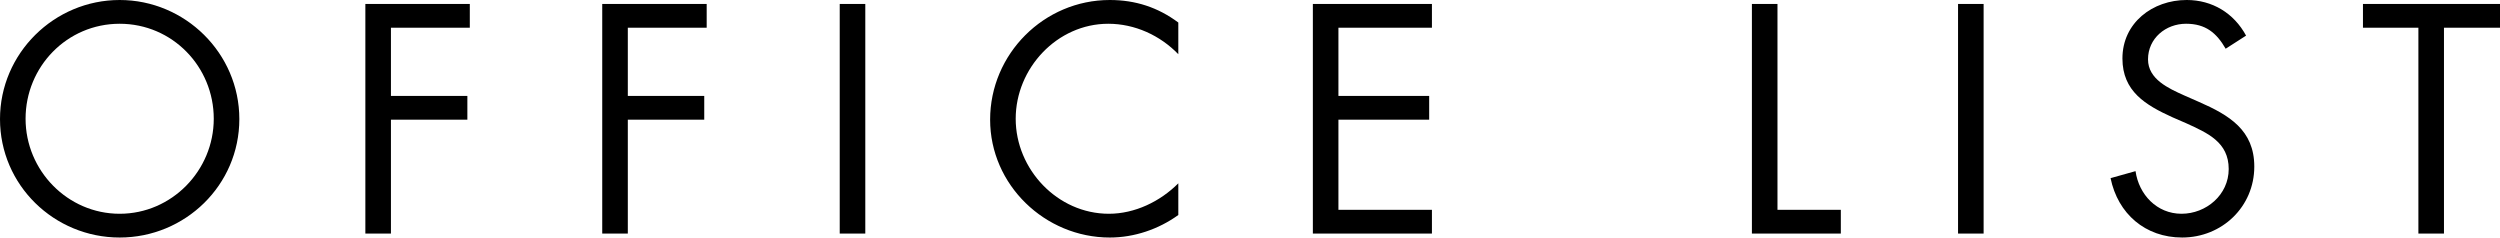 <?xml version="1.0" encoding="utf-8"?>
<!-- Generator: Adobe Illustrator 16.0.0, SVG Export Plug-In . SVG Version: 6.00 Build 0)  -->
<!DOCTYPE svg PUBLIC "-//W3C//DTD SVG 1.1//EN" "http://www.w3.org/Graphics/SVG/1.1/DTD/svg11.dtd">
<svg version="1.1" id="レイヤー_1" xmlns="http://www.w3.org/2000/svg" xmlns:xlink="http://www.w3.org/1999/xlink" x="0px"
	 y="0px" width="270.964px" height="25.744px" viewBox="0 0 270.964 25.744" enable-background="new 0 0 270.964 25.744"
	 xml:space="preserve">
<path d="M25.941,12.905c0,7.162-5.874,12.839-12.97,12.839C5.875,25.744,0,20.067,0,12.905C0,5.776,5.875,0,12.971,0
	C20.067,0,25.941,5.776,25.941,12.905 M2.772,12.872c0,5.611,4.555,10.297,10.199,10.297c5.643,0,10.198-4.686,10.198-10.297
	c0-5.644-4.488-10.297-10.198-10.297C7.261,2.575,2.772,7.228,2.772,12.872"/>
<polygon points="42.372,3.004 42.372,10.397 50.656,10.397 50.656,12.971 42.372,12.971 42.372,25.315 39.6,25.315 39.6,0.429 
	50.92,0.429 50.92,3.004 "/>
<polygon points="68.046,3.004 68.046,10.397 76.33,10.397 76.33,12.971 68.046,12.971 68.046,25.315 65.274,25.315 65.274,0.429 
	76.594,0.429 76.594,3.004 "/>
<rect x="91.014" y="0.429" width="2.772" height="24.886"/>
<path d="M127.712,5.875c-1.98-2.046-4.72-3.3-7.591-3.3c-5.545,0-10.034,4.819-10.034,10.297c0,5.479,4.522,10.297,10.1,10.297
	c2.805,0,5.545-1.319,7.525-3.3v3.433c-2.146,1.551-4.786,2.442-7.426,2.442c-7.031,0-12.971-5.71-12.971-12.773
	C107.315,5.842,113.157,0,120.286,0c2.772,0,5.215,0.792,7.426,2.443V5.875z"/>
<polygon points="142.295,0.429 155.2,0.429 155.2,3.004 145.066,3.004 145.066,10.397 154.902,10.397 154.902,12.971 
	145.066,12.971 145.066,22.741 155.2,22.741 155.2,25.315 142.295,25.315 "/>
<polygon points="192.653,22.741 199.519,22.741 199.519,25.315 189.881,25.315 189.881,0.429 192.653,0.429 "/>
<rect x="212.224" y="0.429" width="2.771" height="24.886"/>
<path d="M241.23,5.281c-0.99-1.716-2.178-2.707-4.29-2.707c-2.212,0-4.126,1.584-4.126,3.862c0,2.145,2.212,3.136,3.895,3.894
	l1.65,0.726c3.234,1.42,5.974,3.037,5.974,6.997c0,4.357-3.499,7.691-7.822,7.691c-3.993,0-6.964-2.575-7.756-6.436l2.706-0.759
	c0.363,2.541,2.311,4.62,4.984,4.62c2.673,0,5.115-2.046,5.115-4.851c0-2.905-2.277-3.895-4.587-4.951l-1.519-0.66
	c-2.904-1.321-5.413-2.805-5.413-6.37c0-3.862,3.268-6.337,6.964-6.337c2.772,0,5.116,1.419,6.437,3.862L241.23,5.281z"/>
<polygon points="264.891,25.315 262.119,25.315 262.119,3.004 256.111,3.004 256.111,0.429 270.964,0.429 270.964,3.004 
	264.891,3.004 "/>
</svg>
